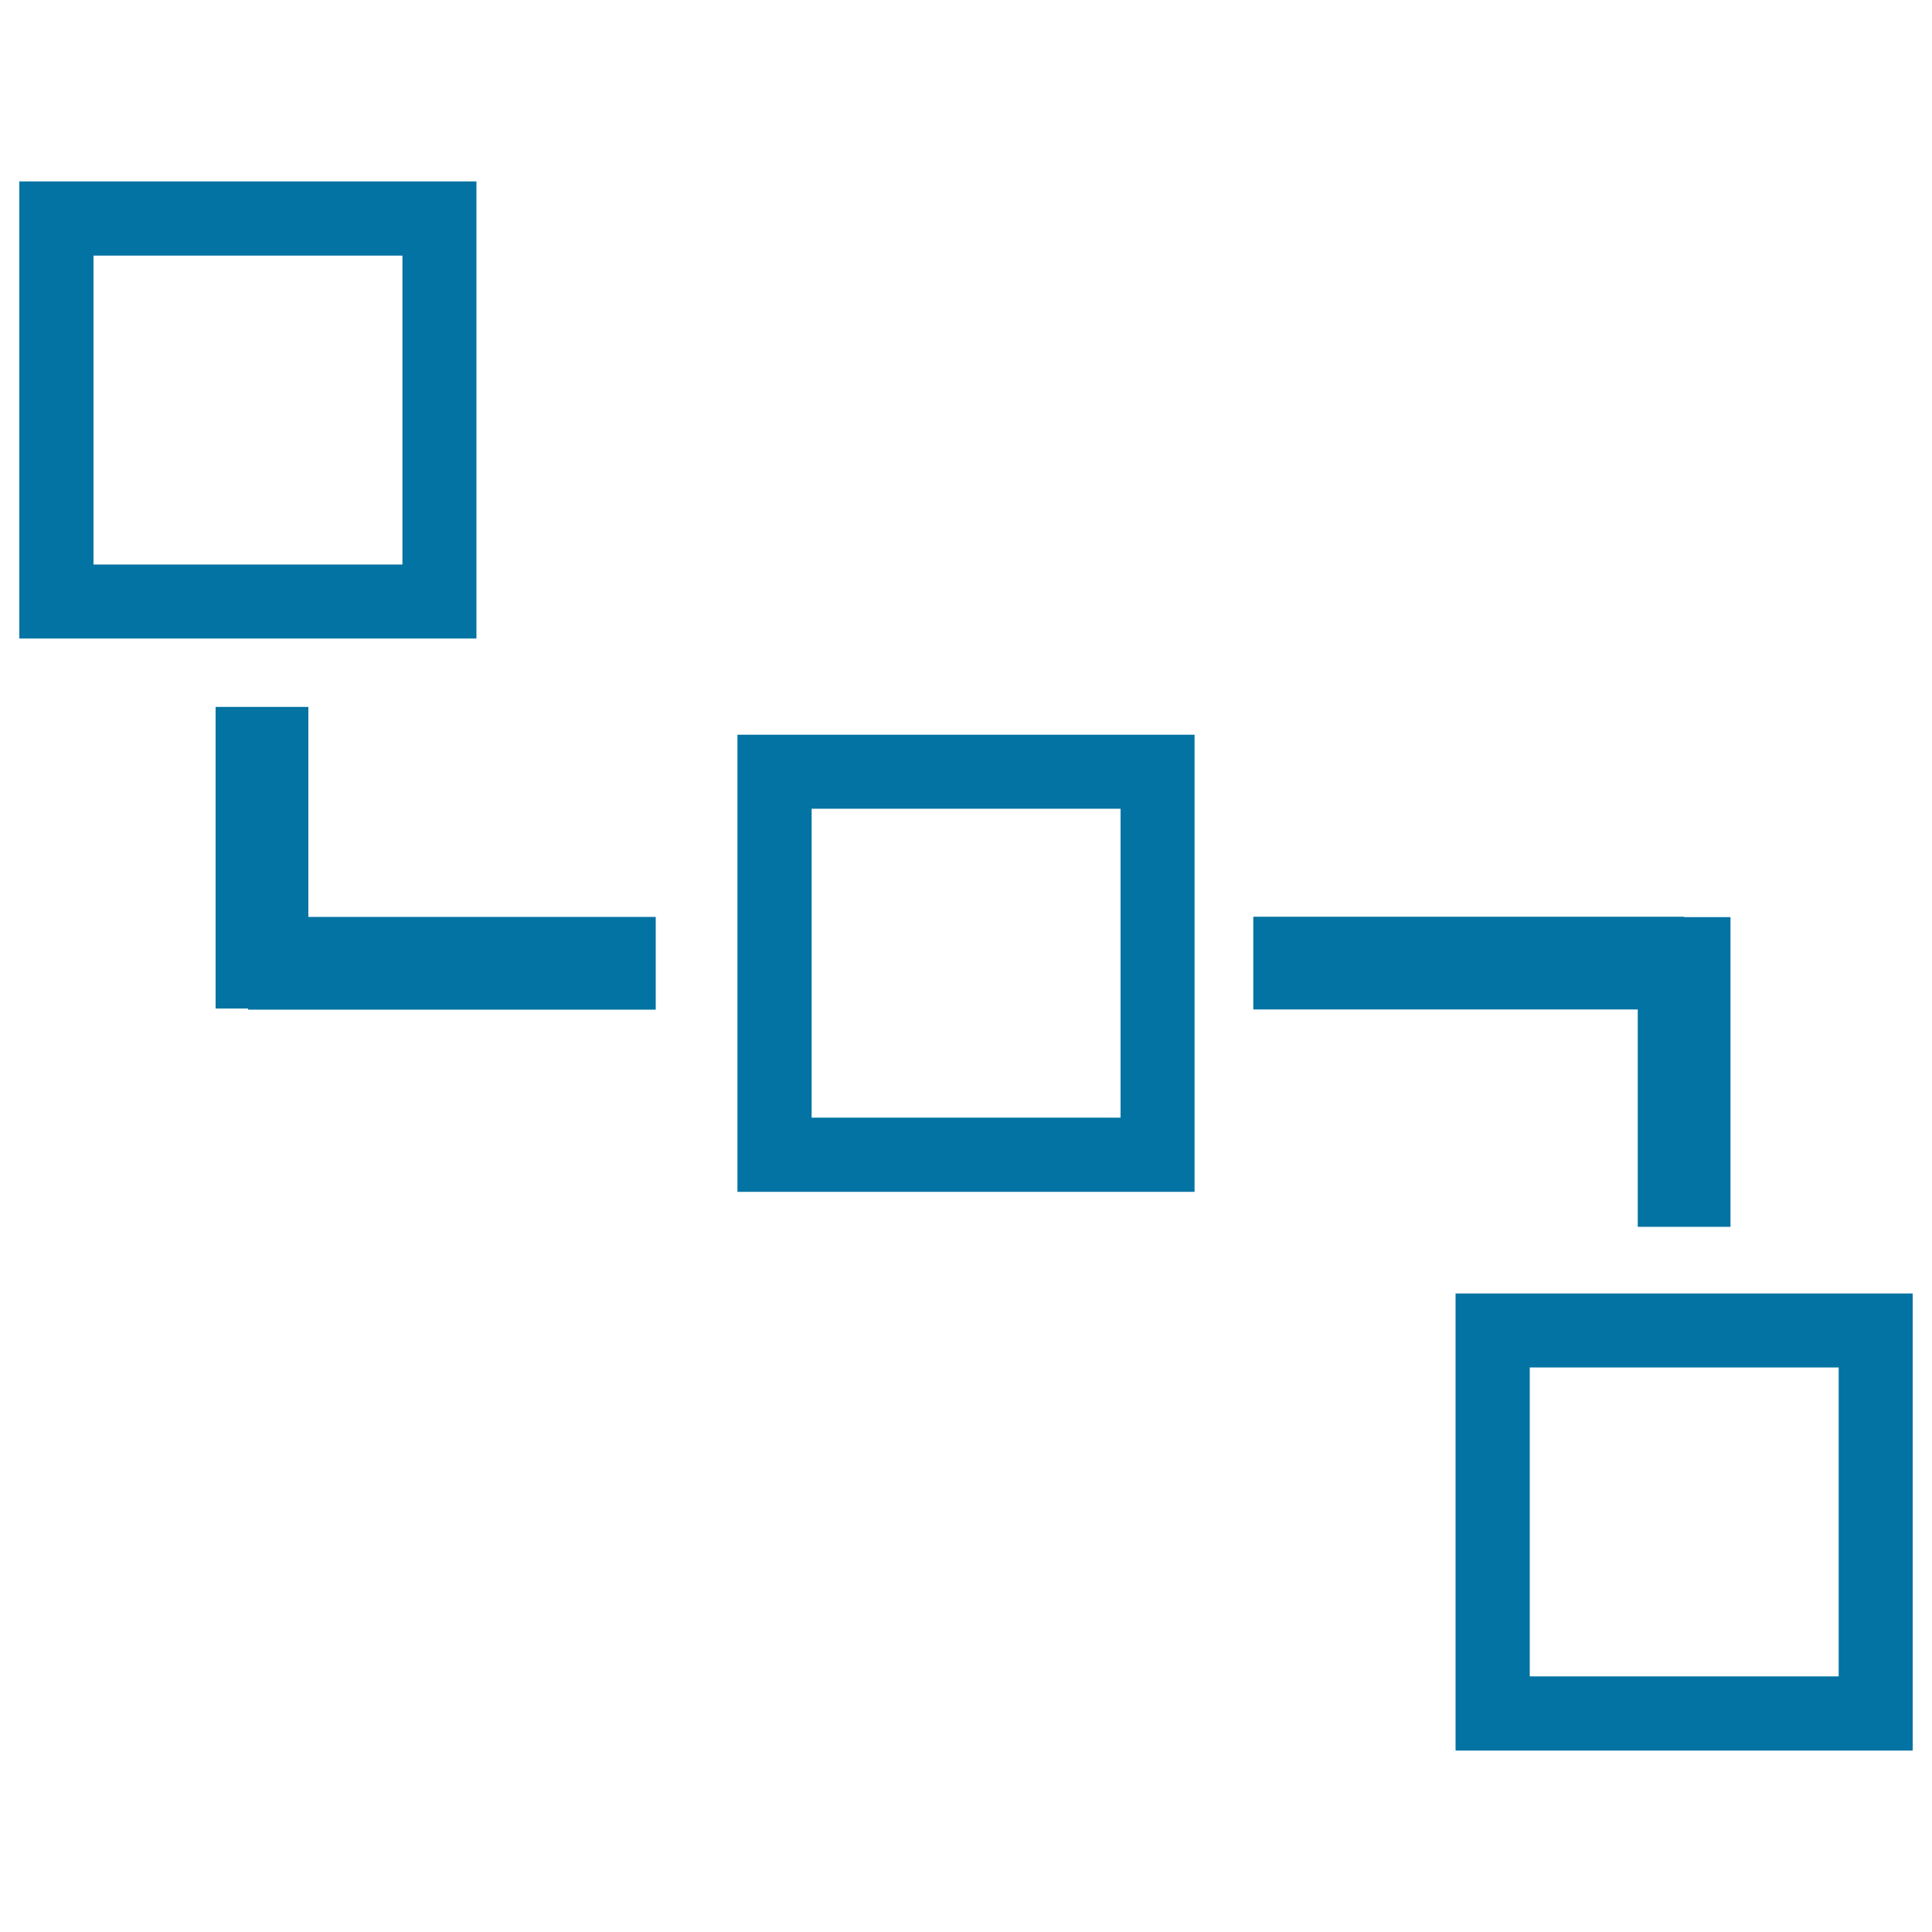<svg xmlns="http://www.w3.org/2000/svg" viewBox="0 0 1000 1000" style="fill:#0273a2">
<title>Three Squares Graphic SVG icon</title>
<g><path d="M246.6,93.9H10v236.6h236.6V93.9z M208.2,292.2H48.4V132.3h159.9V292.2z M753.4,669.5v236.6H990V669.5H753.4z M951.6,867.7H791.8V707.8h159.9V867.7z M381.7,616.9h236.6V380.3H381.7V616.9z M420.1,418.6h159.9v159.9H420.1V418.6z M159.5,474.6h179.9v48h-211v-0.6h-16.8V365.9h48V474.6L159.5,474.6z M847.7,522.5h-199v-48h223v0.2h24v160.3h-48V522.5z"/></g>
</svg>